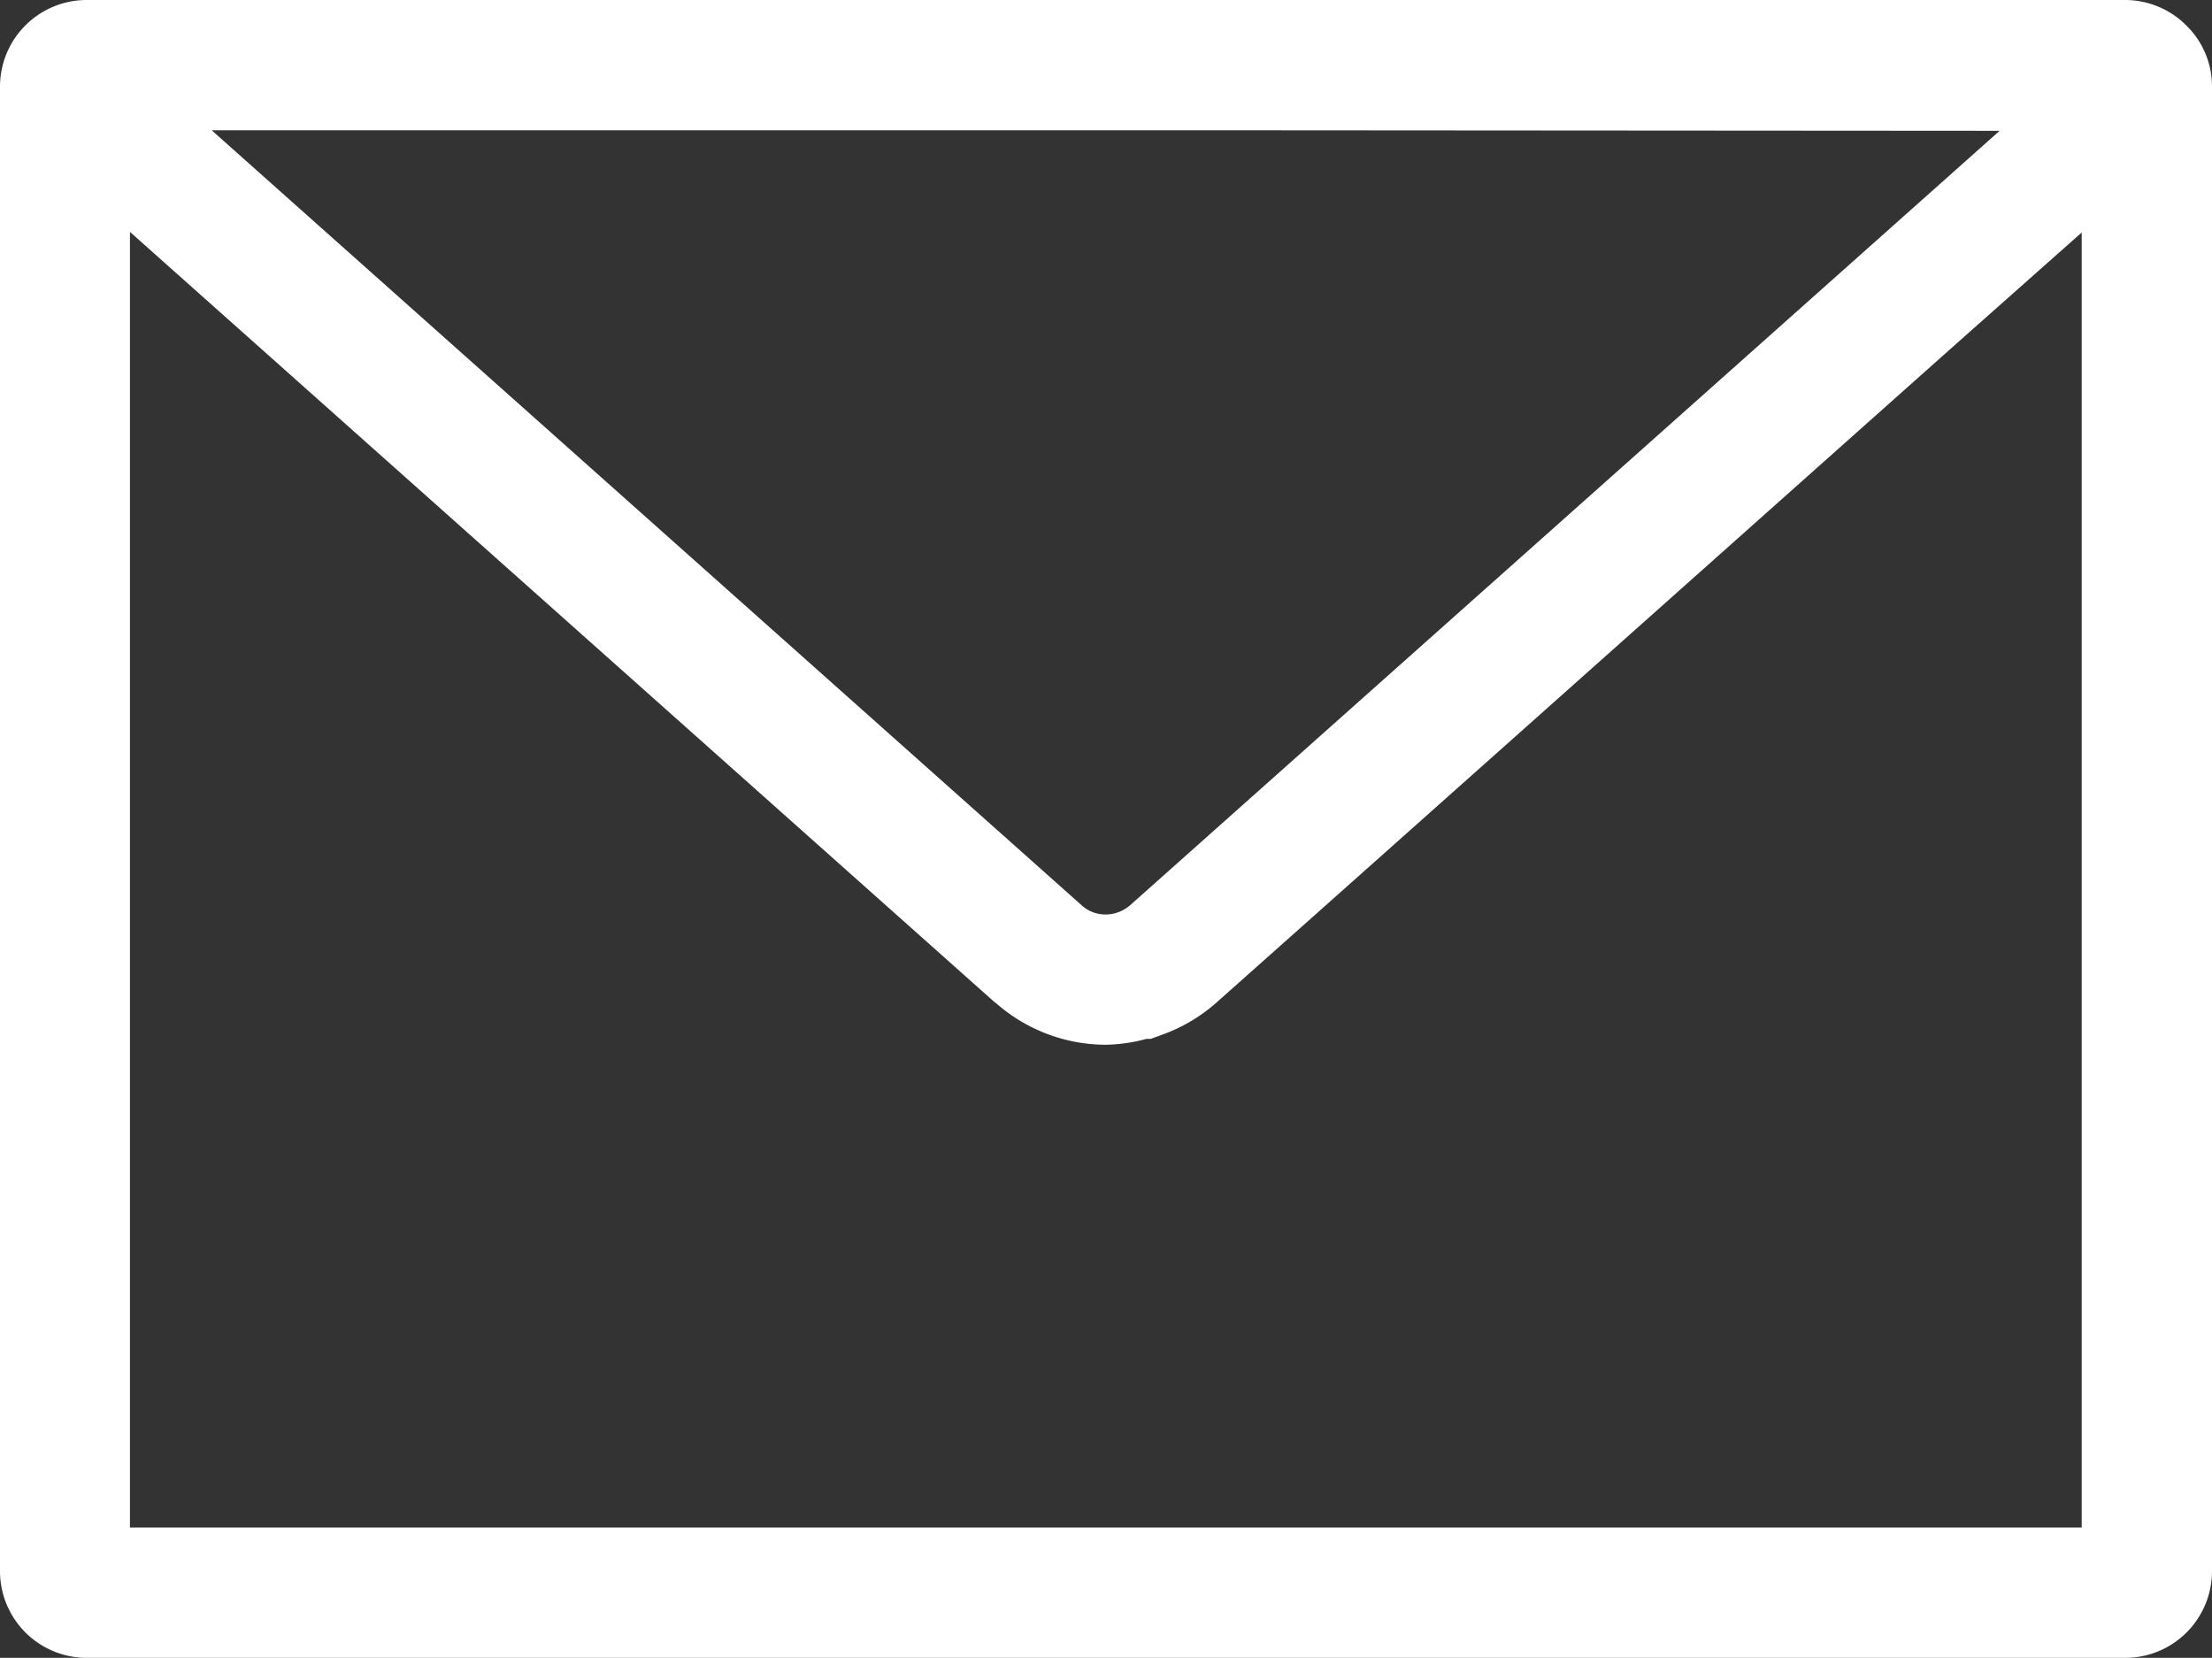 <svg id="_10" data-name="10" xmlns="http://www.w3.org/2000/svg" viewBox="0 0 512 383.76"><rect x="0" y="0" width="512" height="383.76" fill="#333333" stroke="none"/><defs><style>.cls-1{fill:#fff;}</style></defs><path class="cls-1" d="M492,0H20A20.07,20.07,0,0,0,0,20.08v343.6a20.08,20.08,0,0,0,20,20.08H492a20.08,20.08,0,0,0,20-20.08V20.08A19.69,19.69,0,0,0,506.16,6,20,20,0,0,0,492,0ZM481.84,53.82V353.6H30.08V53.68l200.24,178.4h.08a38.59,38.59,0,0,0,25.52,9.76,37.9,37.9,0,0,0,9.44-1.36h1l2.4-.88a38.56,38.56,0,0,0,12.8-7.52c34-30.22,115.94-103.25,171.08-152.36Zm-19-23.54L261.52,209.6a9,9,0,0,1-2.8,1.6,8.24,8.24,0,0,1-2.8.48,8.11,8.11,0,0,1-5.6-2.16L49,30.16H286.24Z"/></svg>